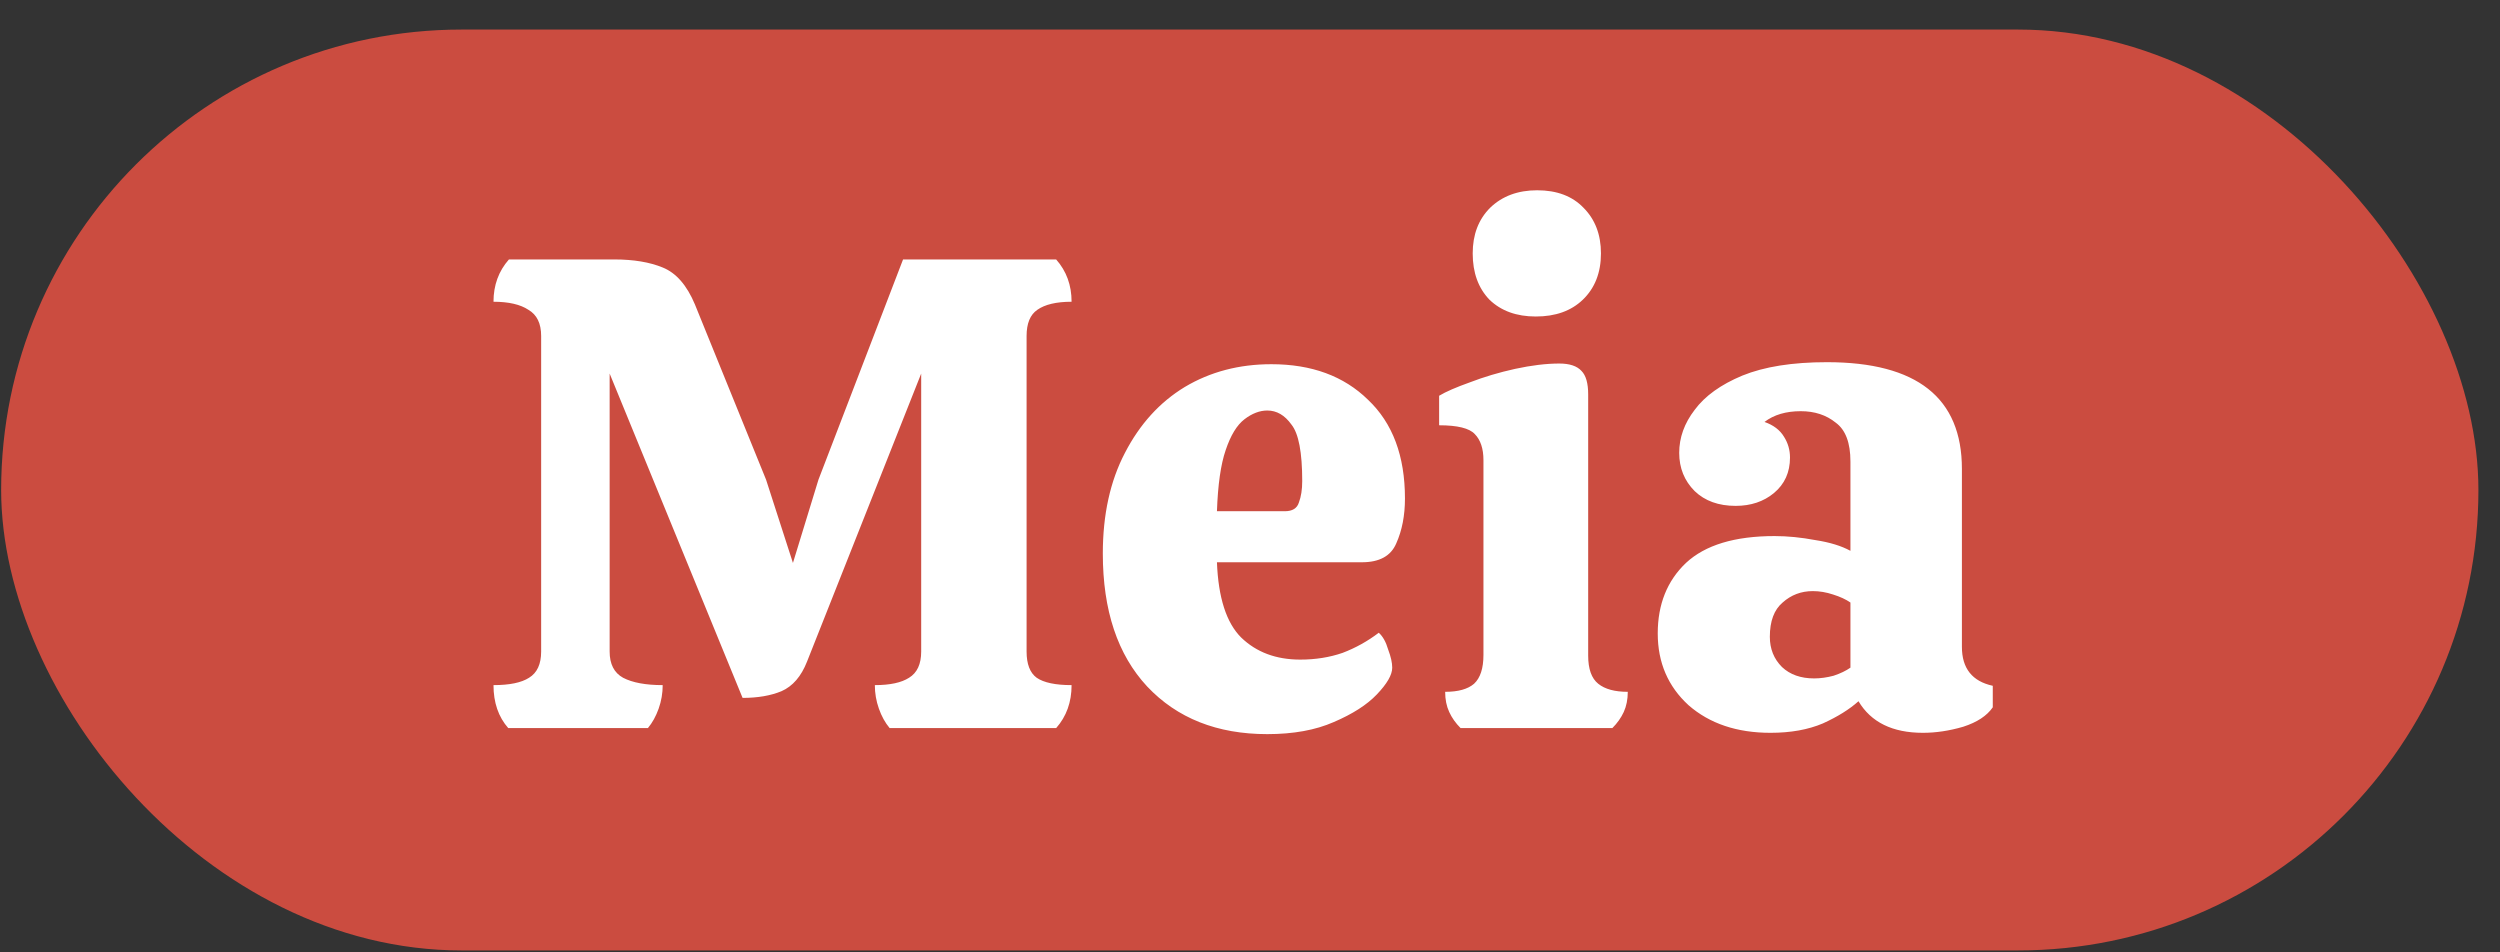 <svg width="63" height="24" viewBox="0 0 63 24" fill="none" xmlns="http://www.w3.org/2000/svg">
<rect x="0" y="0" width="63" height="24" fill="#333333" stroke="none"/>
<rect x="0.029" y="0.745" width="62.427" height="23.206" rx="11.603" fill="#CB4C40"/>
<path d="M12.808 18.348C12.56 18.066 12.436 17.705 12.436 17.265C12.842 17.265 13.141 17.203 13.333 17.079C13.536 16.955 13.637 16.735 13.637 16.419V8.467C13.637 8.151 13.53 7.931 13.316 7.807C13.113 7.672 12.819 7.604 12.436 7.604C12.436 7.187 12.566 6.831 12.825 6.538H15.481C15.966 6.538 16.372 6.606 16.7 6.741C17.038 6.877 17.309 7.187 17.512 7.672L19.305 12.088L19.982 14.186L20.625 12.088L22.757 6.538H26.615C26.874 6.831 27.004 7.187 27.004 7.604C26.62 7.604 26.333 7.672 26.141 7.807C25.96 7.931 25.87 8.151 25.87 8.467V16.419C25.87 16.735 25.955 16.955 26.124 17.079C26.304 17.203 26.598 17.265 27.004 17.265C27.004 17.694 26.874 18.055 26.615 18.348H22.419C22.306 18.213 22.215 18.049 22.148 17.858C22.08 17.666 22.046 17.468 22.046 17.265C22.43 17.265 22.717 17.203 22.909 17.079C23.112 16.955 23.214 16.735 23.214 16.419V9.414L20.337 16.673C20.191 17.045 19.976 17.294 19.694 17.418C19.424 17.53 19.097 17.587 18.713 17.587L15.363 9.414V16.419C15.363 16.735 15.476 16.955 15.701 17.079C15.938 17.203 16.271 17.265 16.7 17.265C16.7 17.468 16.666 17.666 16.598 17.858C16.53 18.049 16.44 18.213 16.327 18.348H12.808ZM31.936 18.5C30.673 18.5 29.663 18.1 28.908 17.299C28.163 16.498 27.791 15.382 27.791 13.949C27.791 12.968 27.977 12.122 28.349 11.411C28.722 10.689 29.224 10.136 29.855 9.753C30.498 9.369 31.226 9.178 32.038 9.178C33.053 9.178 33.865 9.477 34.474 10.074C35.095 10.661 35.405 11.49 35.405 12.562C35.405 12.99 35.332 13.368 35.185 13.695C35.05 14.011 34.762 14.169 34.322 14.169H30.667C30.701 15.06 30.904 15.692 31.276 16.064C31.66 16.436 32.156 16.622 32.766 16.622C33.149 16.622 33.504 16.566 33.831 16.453C34.158 16.329 34.463 16.16 34.745 15.945C34.847 16.036 34.926 16.177 34.982 16.369C35.05 16.549 35.084 16.701 35.084 16.825C35.084 17.006 34.954 17.231 34.694 17.502C34.446 17.762 34.085 17.993 33.611 18.196C33.149 18.399 32.591 18.5 31.936 18.5ZM30.667 12.883H32.376C32.568 12.883 32.687 12.81 32.732 12.663C32.788 12.516 32.816 12.336 32.816 12.122C32.816 11.4 32.726 10.926 32.545 10.7C32.376 10.463 32.173 10.345 31.936 10.345C31.745 10.345 31.553 10.418 31.361 10.565C31.169 10.712 31.012 10.971 30.887 11.343C30.763 11.704 30.69 12.217 30.667 12.883ZM38.702 7.976C38.217 7.976 37.828 7.835 37.535 7.553C37.253 7.26 37.112 6.871 37.112 6.386C37.112 5.912 37.258 5.529 37.552 5.235C37.856 4.942 38.251 4.795 38.736 4.795C39.233 4.795 39.622 4.942 39.904 5.235C40.197 5.529 40.344 5.912 40.344 6.386C40.344 6.871 40.191 7.26 39.887 7.553C39.593 7.835 39.199 7.976 38.702 7.976ZM36.807 18.348C36.683 18.224 36.587 18.089 36.52 17.942C36.452 17.795 36.418 17.626 36.418 17.434C36.745 17.434 36.988 17.367 37.146 17.231C37.304 17.085 37.383 16.842 37.383 16.504V11.597C37.383 11.304 37.309 11.084 37.163 10.937C37.027 10.791 36.728 10.717 36.266 10.717V9.973C36.435 9.871 36.694 9.759 37.044 9.634C37.394 9.499 37.772 9.386 38.178 9.296C38.595 9.206 38.967 9.161 39.294 9.161C39.554 9.161 39.74 9.223 39.853 9.347C39.966 9.46 40.022 9.657 40.022 9.939V16.521C40.022 16.859 40.107 17.096 40.276 17.231C40.445 17.367 40.693 17.434 41.02 17.434C41.02 17.626 40.986 17.795 40.919 17.942C40.851 18.089 40.755 18.224 40.631 18.348H36.807ZM44.617 18.467C43.771 18.467 43.083 18.235 42.553 17.773C42.034 17.299 41.775 16.696 41.775 15.963C41.775 15.229 42.012 14.637 42.486 14.186C42.971 13.735 43.715 13.509 44.719 13.509C45.046 13.509 45.39 13.543 45.751 13.611C46.112 13.667 46.405 13.757 46.631 13.881V11.631C46.631 11.157 46.507 10.83 46.259 10.65C46.022 10.458 45.728 10.362 45.379 10.362C45.007 10.362 44.702 10.452 44.465 10.633C44.691 10.712 44.854 10.836 44.956 11.005C45.057 11.163 45.108 11.338 45.108 11.53C45.108 11.902 44.973 12.201 44.702 12.426C44.443 12.64 44.121 12.748 43.738 12.748C43.309 12.748 42.965 12.624 42.706 12.376C42.446 12.116 42.316 11.794 42.316 11.411C42.316 11.027 42.446 10.666 42.706 10.328C42.965 9.978 43.365 9.691 43.907 9.465C44.459 9.24 45.17 9.127 46.039 9.127C48.306 9.127 49.44 10.024 49.44 11.817V16.301C49.44 16.842 49.699 17.169 50.218 17.282V17.824C50.071 18.038 49.823 18.201 49.473 18.314C49.124 18.416 48.785 18.467 48.458 18.467C47.691 18.467 47.15 18.201 46.834 17.671C46.608 17.874 46.309 18.061 45.937 18.23C45.565 18.388 45.125 18.467 44.617 18.467ZM45.717 17.096C45.875 17.096 46.039 17.073 46.208 17.028C46.377 16.972 46.518 16.904 46.631 16.825V15.184C46.518 15.105 46.371 15.037 46.191 14.981C46.022 14.925 45.853 14.896 45.683 14.896C45.39 14.896 45.136 14.992 44.922 15.184C44.708 15.365 44.6 15.652 44.6 16.047C44.6 16.352 44.702 16.605 44.905 16.808C45.108 17 45.379 17.096 45.717 17.096Z" fill="white"/>
</svg>
